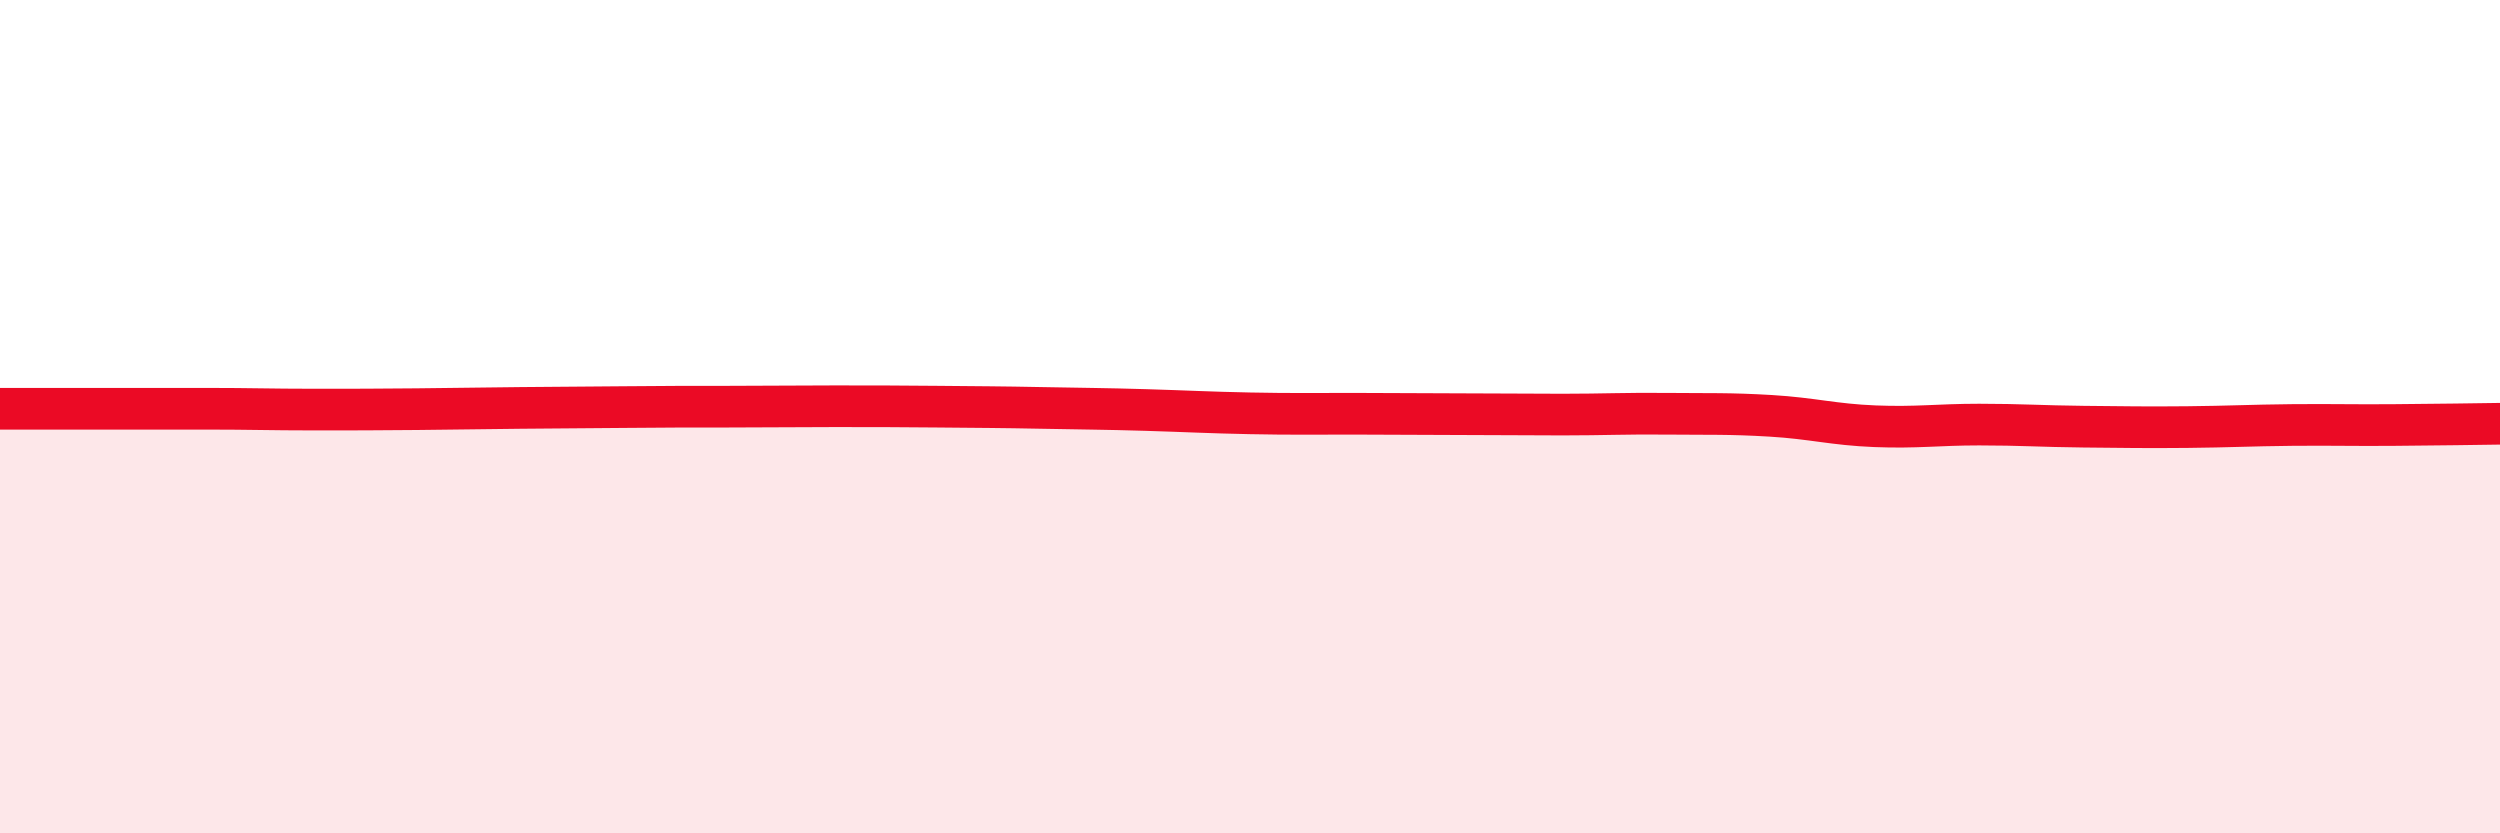 
    <svg width="60" height="20" viewBox="0 0 60 20" xmlns="http://www.w3.org/2000/svg">
      <path
        d="M 0,9.81 C 0.5,9.81 1.5,9.81 2.5,9.81 C 3.5,9.81 4,9.81 5,9.81 C 6,9.81 6.5,9.83 7.5,9.83 C 8.5,9.83 9,9.83 10,9.82 C 11,9.81 11.5,9.8 12.5,9.79 C 13.5,9.78 14,9.78 15,9.77 C 16,9.76 16.5,9.76 17.5,9.76 C 18.5,9.76 19,9.75 20,9.75 C 21,9.75 21.5,9.75 22.5,9.76 C 23.5,9.77 24,9.77 25,9.79 C 26,9.81 26.5,9.81 27.5,9.84 C 28.5,9.87 29,9.9 30,9.92 C 31,9.94 31.5,9.93 32.5,9.93 C 33.5,9.93 34,9.94 35,9.94 C 36,9.94 36.5,9.95 37.5,9.95 C 38.5,9.95 39,9.92 40,9.93 C 41,9.94 41.5,9.92 42.5,9.98 C 43.5,10.04 44,10.19 45,10.23 C 46,10.27 46.5,10.19 47.5,10.19 C 48.5,10.19 49,10.23 50,10.24 C 51,10.25 51.5,10.26 52.5,10.25 C 53.5,10.24 54,10.21 55,10.2 C 56,10.19 56.5,10.21 57.5,10.2 C 58.5,10.19 59.5,10.18 60,10.17L60 20L0 20Z"
        fill="#EB0A25"
        opacity="0.1"
        stroke-linecap="round"
        stroke-linejoin="round"
      />
      <path
        d="M 0,9.81 C 0.5,9.81 1.5,9.81 2.5,9.81 C 3.5,9.81 4,9.81 5,9.81 C 6,9.81 6.5,9.83 7.5,9.83 C 8.5,9.83 9,9.83 10,9.82 C 11,9.81 11.5,9.8 12.5,9.79 C 13.5,9.78 14,9.78 15,9.77 C 16,9.76 16.5,9.76 17.5,9.76 C 18.5,9.76 19,9.75 20,9.75 C 21,9.75 21.5,9.75 22.5,9.76 C 23.5,9.77 24,9.77 25,9.79 C 26,9.81 26.5,9.81 27.5,9.84 C 28.5,9.87 29,9.9 30,9.92 C 31,9.94 31.5,9.93 32.5,9.93 C 33.5,9.93 34,9.94 35,9.94 C 36,9.94 36.5,9.95 37.5,9.95 C 38.5,9.95 39,9.92 40,9.93 C 41,9.94 41.5,9.92 42.5,9.98 C 43.5,10.04 44,10.19 45,10.23 C 46,10.27 46.5,10.19 47.5,10.19 C 48.5,10.19 49,10.23 50,10.24 C 51,10.25 51.5,10.26 52.5,10.25 C 53.5,10.24 54,10.21 55,10.2 C 56,10.19 56.5,10.21 57.5,10.2 C 58.5,10.19 59.5,10.18 60,10.17"
        stroke="#EB0A25"
        stroke-width="1"
        fill="none"
        stroke-linecap="round"
        stroke-linejoin="round"
      />
    </svg>
  